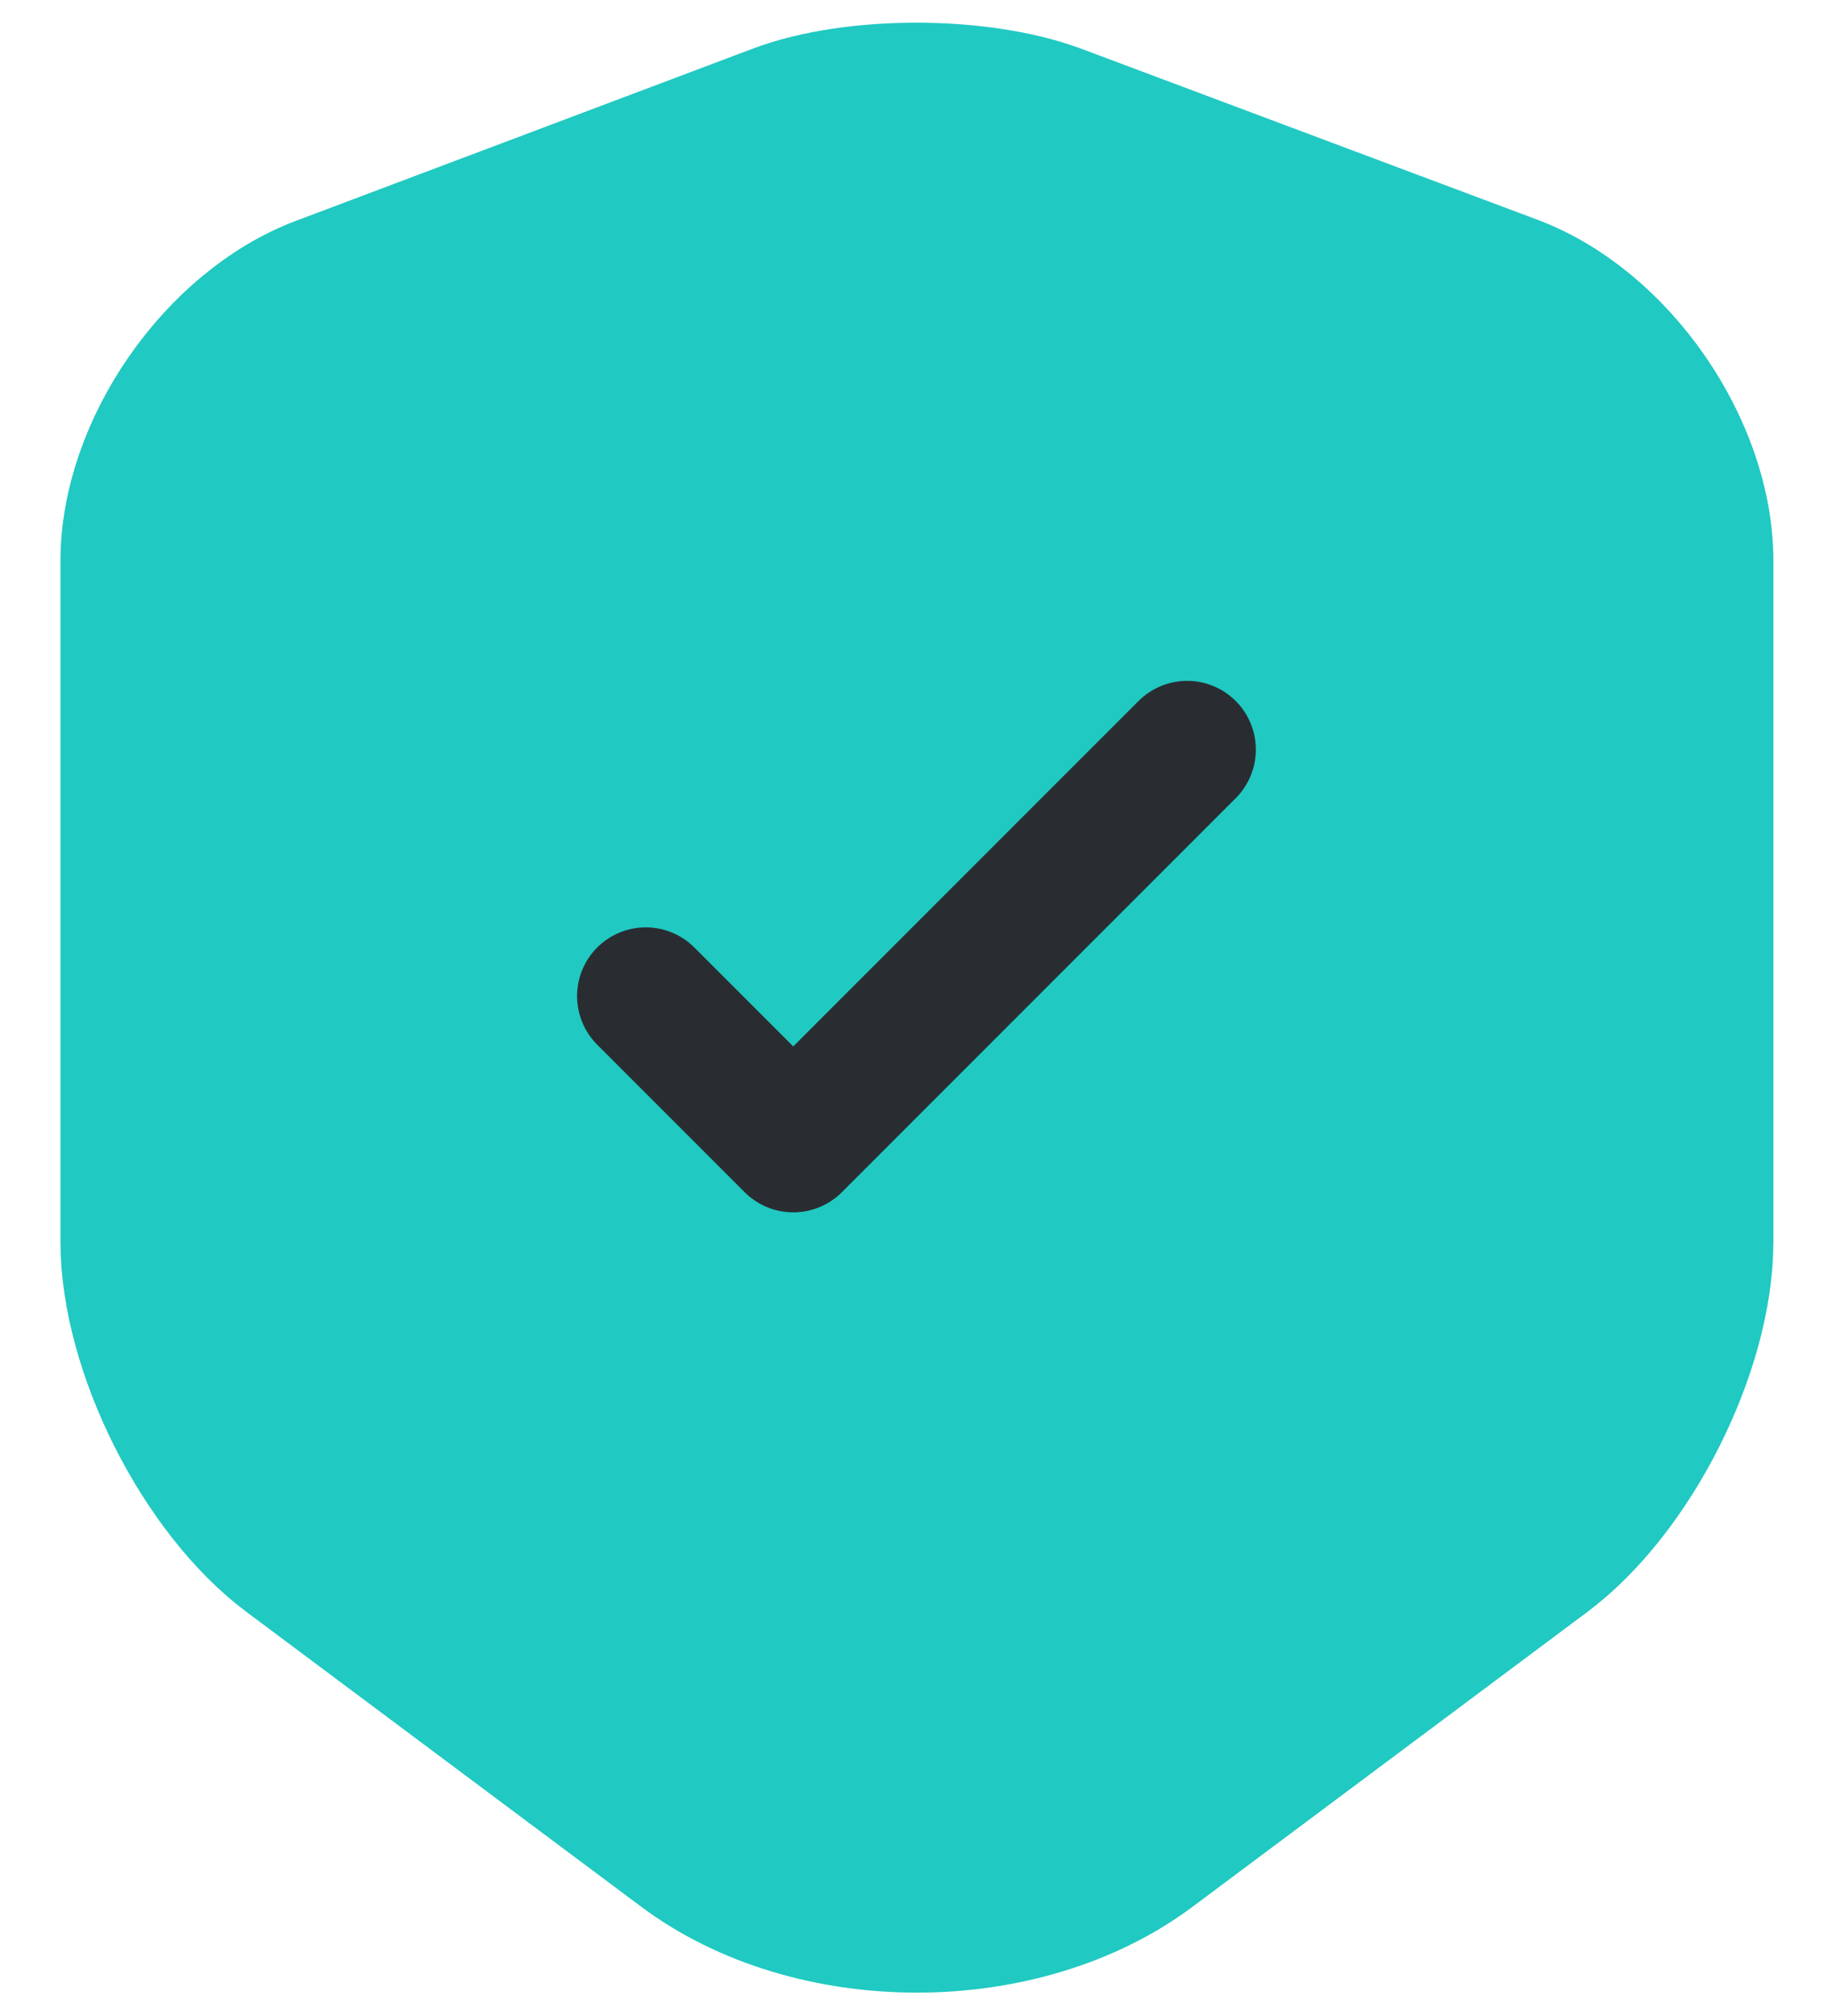 <svg width="20" height="22" viewBox="0 0 20 22" fill="none" xmlns="http://www.w3.org/2000/svg">
<path d="M8.49 1.23L3.5 3.11C2.35 3.54 1.41 4.9 1.41 6.12V13.55C1.41 14.73 2.19 16.28 3.14 16.99L7.44 20.2C8.85 21.26 11.17 21.26 12.58 20.2L16.88 16.99C17.83 16.28 18.61 14.73 18.61 13.55V6.12C18.61 4.89 17.67 3.53 16.52 3.1L11.53 1.23C10.68 0.92 9.32 0.92 8.49 1.23Z" fill="#20C9C1" stroke="#20C9C1" stroke-width="1.5" stroke-linecap="round" stroke-linejoin="round"/>
<path d="M7.05 10.87L8.66 12.48L12.96 8.18" stroke="#292D32" stroke-width="1.5" stroke-linecap="round" stroke-linejoin="round"/>
</svg>
